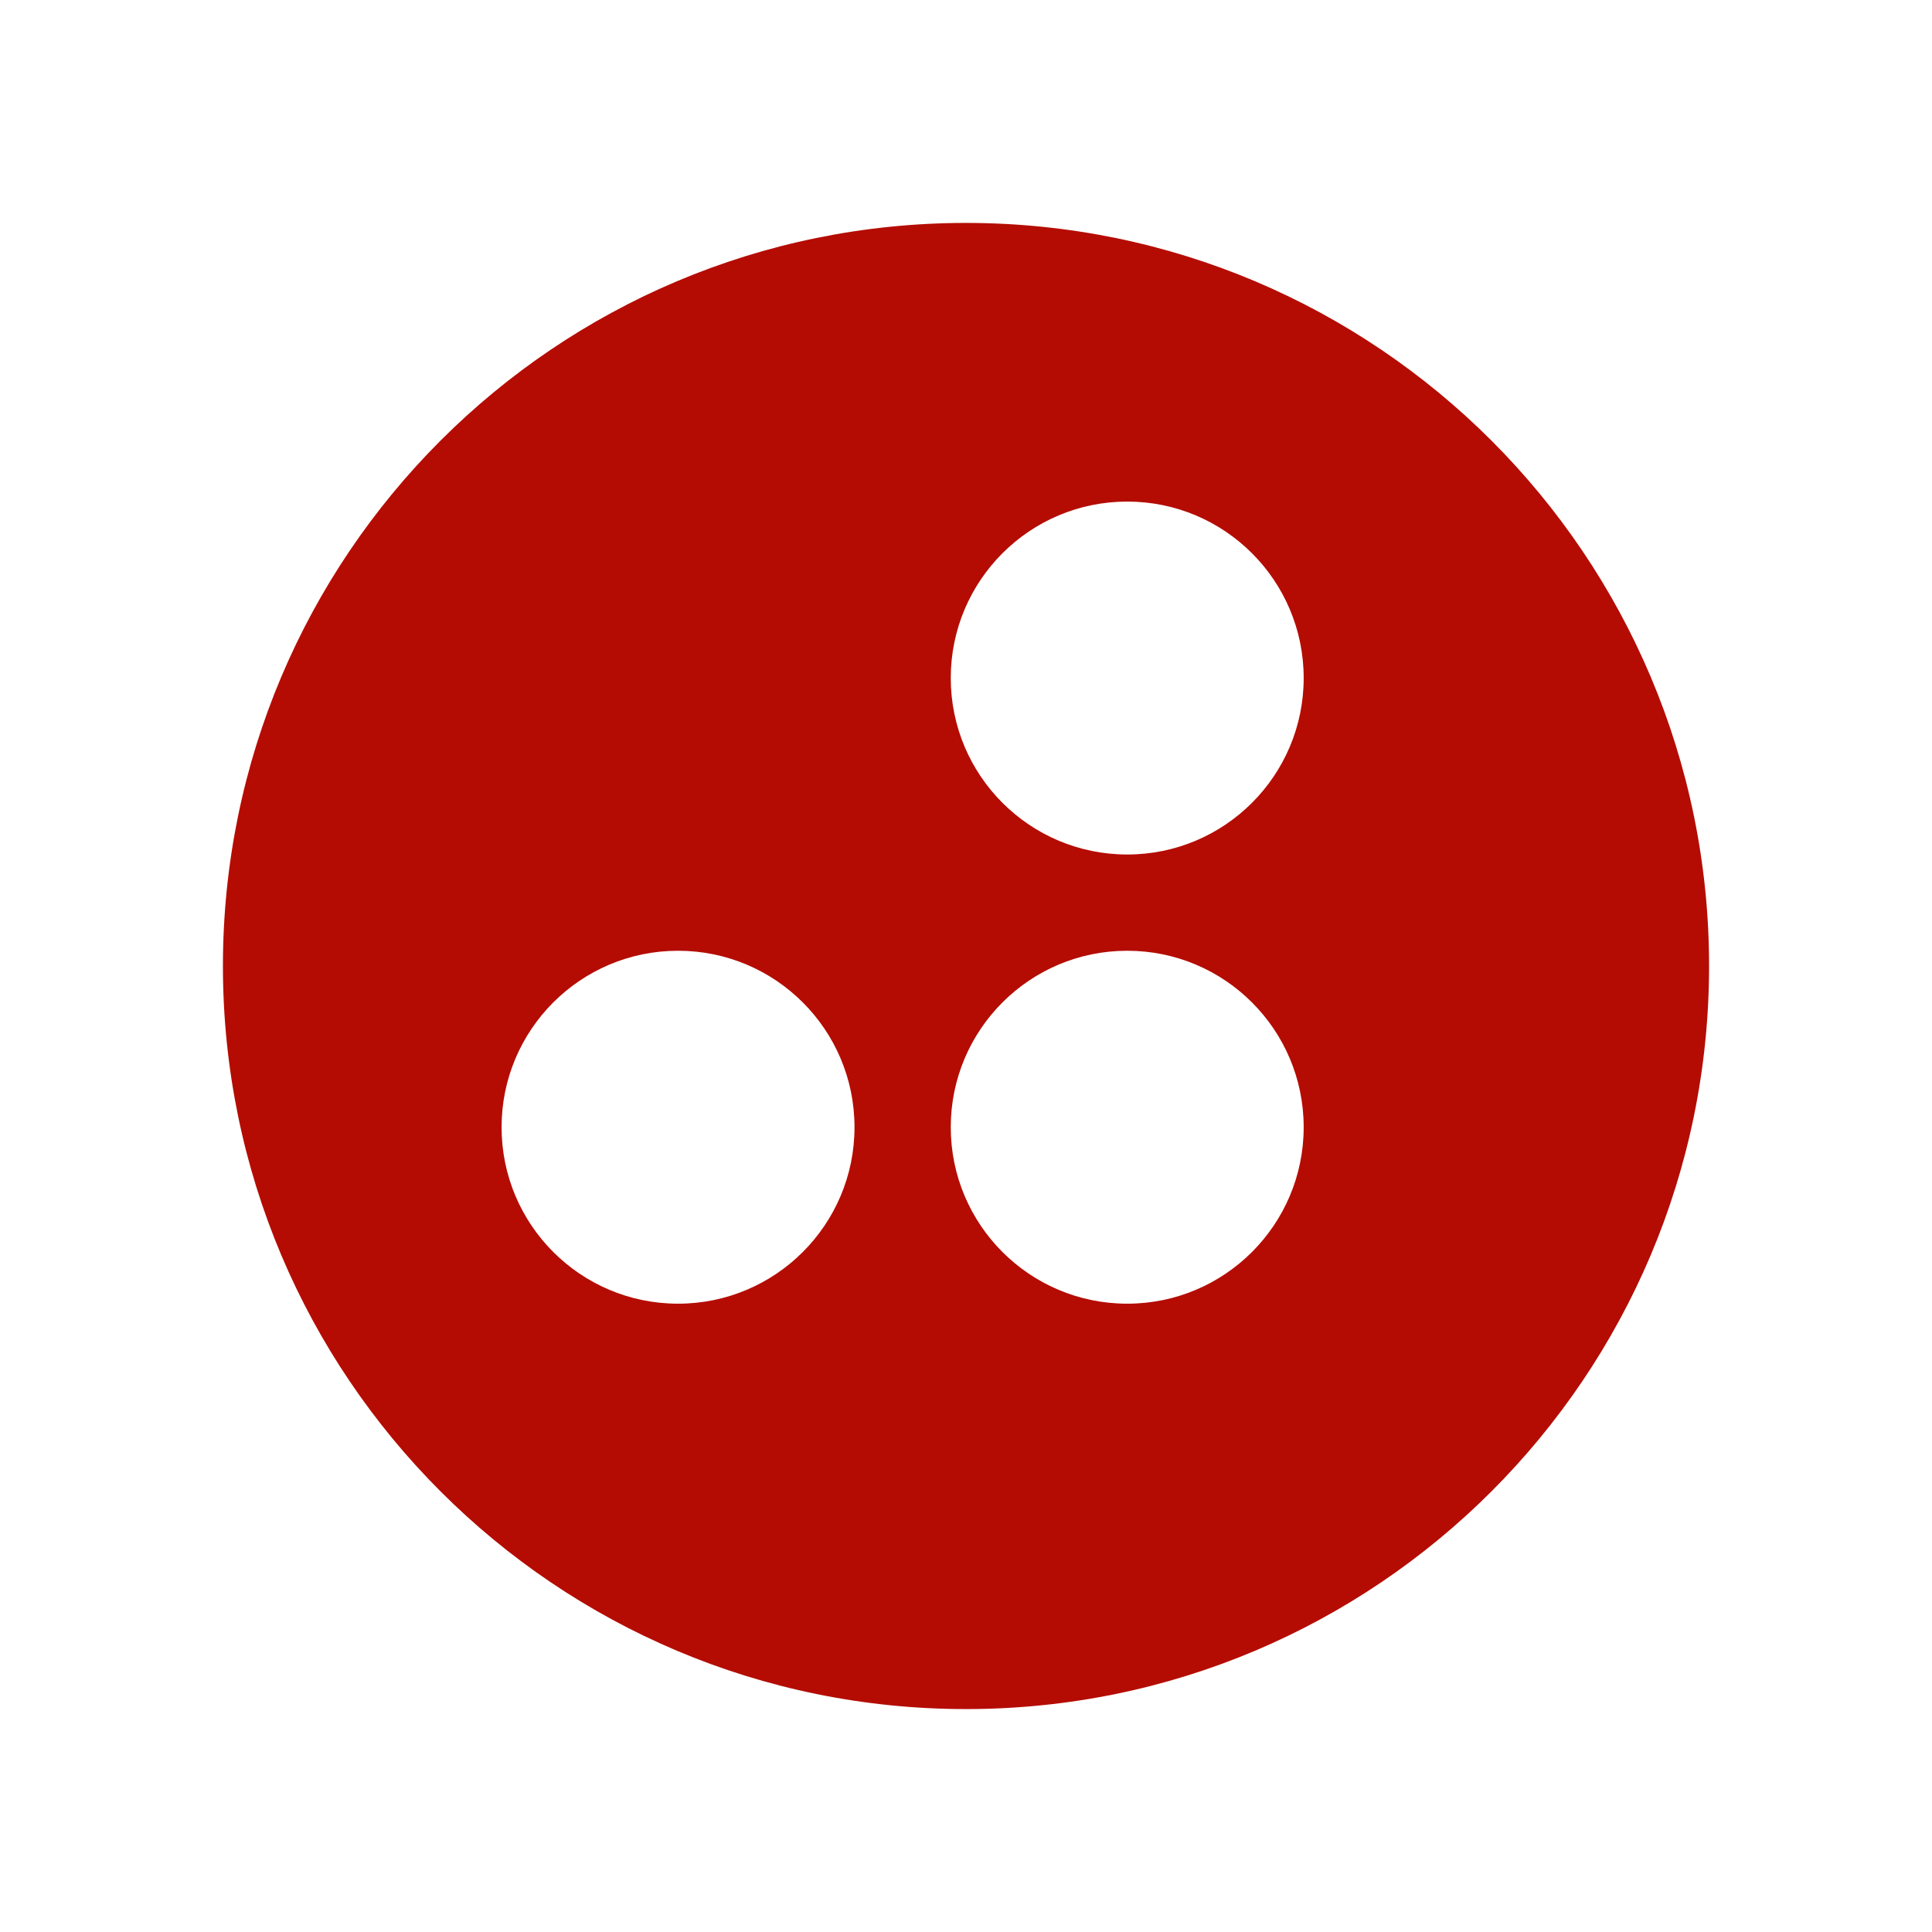 <?xml version="1.0" encoding="UTF-8"?>
<!DOCTYPE svg PUBLIC "-//W3C//DTD SVG 1.1//EN" "http://www.w3.org/Graphics/SVG/1.1/DTD/svg11.dtd">
<svg version="1.1" xmlns="http://www.w3.org/2000/svg" xmlns:xlink="http://www.w3.org/1999/xlink" x="0" y="0" width="18" height="18" viewBox="0, 0, 1040, 1040">
  <g id="Layer_1">
    <path d="M520,120 C740.914,120 920,299.086 920,520 C920,740.914 740.914,920 520,920 C299.086,920 120,740.914 120,520 C120,299.086 299.086,120 520,120 z M606.786,511.795 C554.324,511.795 511.795,554.324 511.795,606.785 C511.795,659.248 554.324,701.776 606.786,701.776 C659.248,701.776 701.776,659.248 701.776,606.785 C701.776,554.324 659.248,511.795 606.786,511.795 z M364.991,511.795 C312.529,511.795 270,554.324 270,606.785 C270,659.248 312.529,701.776 364.991,701.776 C417.453,701.776 459.982,659.248 459.982,606.785 C459.982,554.324 417.453,511.795 364.991,511.795 z M606.786,270 C554.324,270 511.795,312.529 511.795,364.991 C511.795,417.453 554.324,459.982 606.786,459.982 C659.248,459.982 701.776,417.453 701.776,364.991 C701.776,312.529 659.248,270 606.786,270 z" fill="#B40C03"/>
  </g>
</svg>

